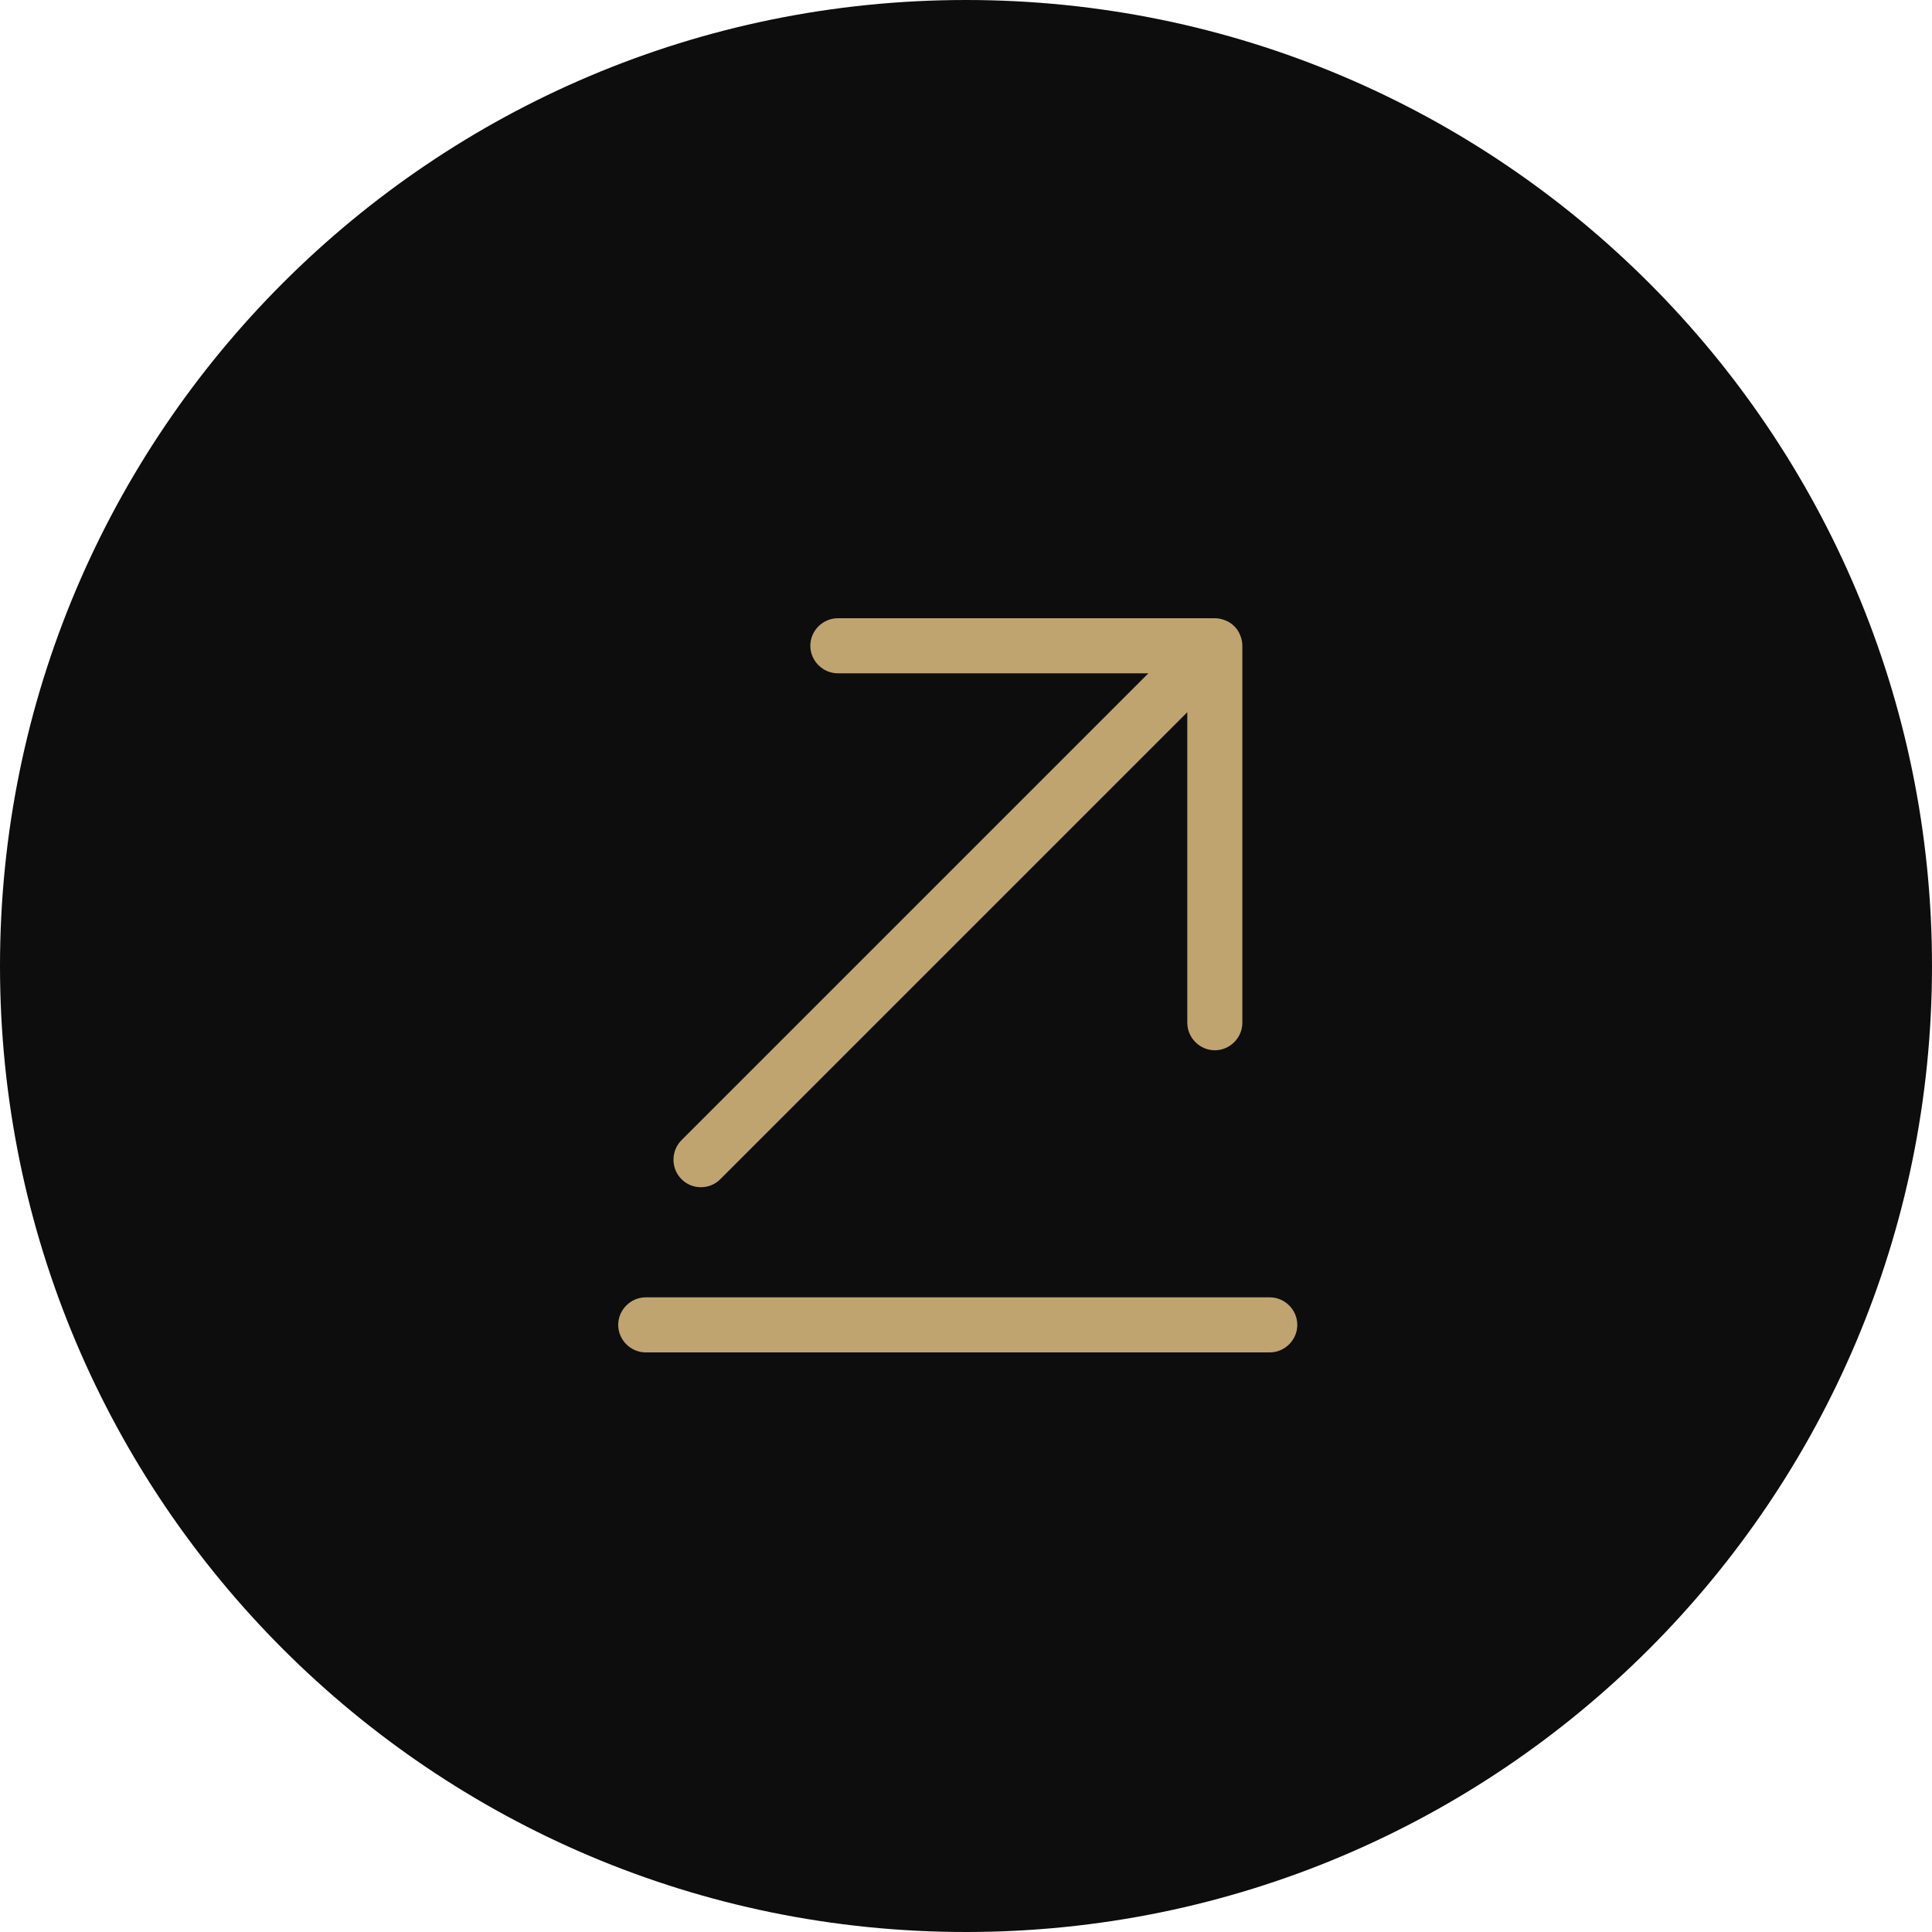 <svg xmlns="http://www.w3.org/2000/svg" width="50" height="50" viewBox="0 0 50 50" fill="none"><path d="M50 25C50 11.193 38.807 0 25 0C11.193 0 0 11.193 0 25C0 38.807 11.193 50 25 50C38.807 50 50 38.807 50 25Z" fill="#0D0D0D"></path><path d="M16.712 33.575H32.862C33.251 33.575 33.574 33.898 33.574 34.288C33.574 34.677 33.251 35 32.862 35H16.712C16.322 35 15.999 34.677 15.999 34.288C15.999 33.898 16.322 33.575 16.712 33.575Z" fill="#BFA470"></path><path d="M31.44 27.181C31.05 27.181 30.727 26.858 30.727 26.469V18.432L18.643 30.516C18.501 30.659 18.32 30.725 18.14 30.725C17.959 30.725 17.779 30.659 17.636 30.516C17.361 30.241 17.361 29.785 17.636 29.509L29.72 17.425H21.683C21.294 17.425 20.971 17.102 20.971 16.712C20.971 16.323 21.294 16 21.683 16H31.44C31.535 16 31.62 16.019 31.715 16.057C31.886 16.123 32.029 16.266 32.095 16.437C32.133 16.532 32.152 16.617 32.152 16.712V26.469C32.152 26.858 31.829 27.181 31.44 27.181Z" fill="#BFA470"></path></svg>